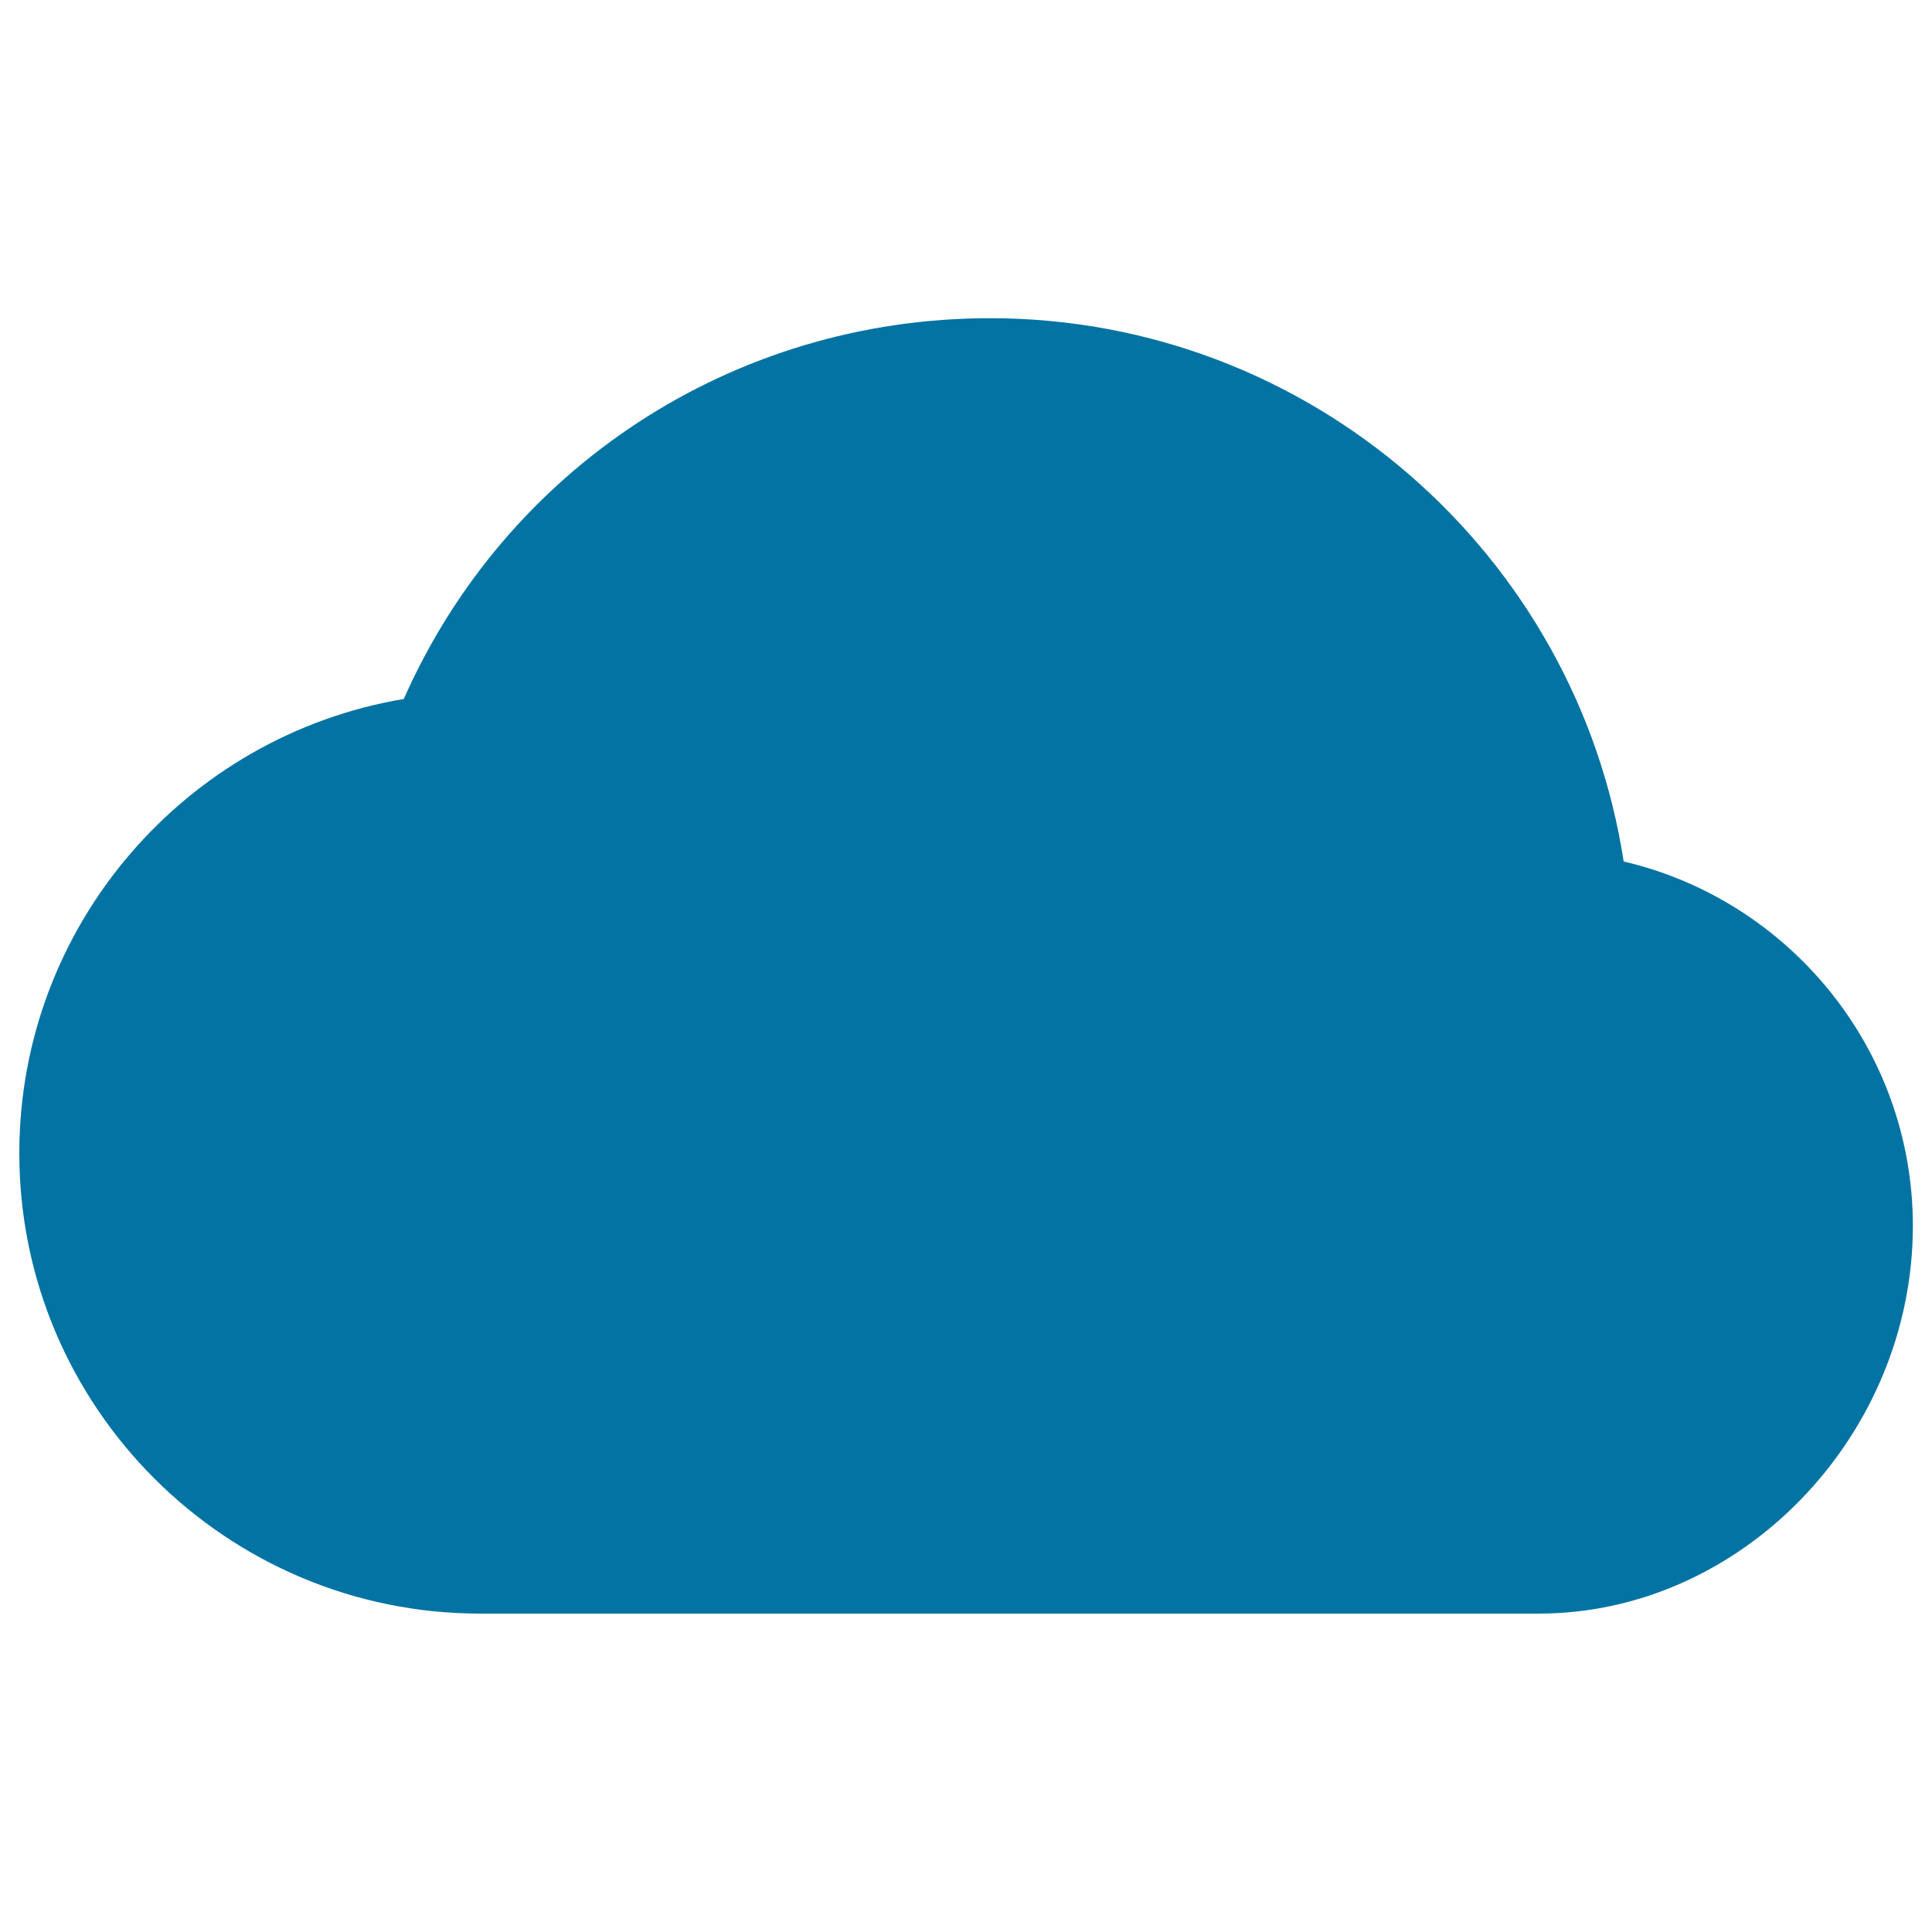 <svg xmlns="http://www.w3.org/2000/svg" viewBox="0 0 1000 1000" style="fill:#0273a2">
<title>Cloud Black Symbol SVG icon</title>
<g><g id="Cloud"><g><path d="M840.4,445.9c-24.4-159-162.2-281.2-328-281.2c-133.2,0-250.7,77.8-303.4,197.1C96.2,380.7,10,478.9,10,596.9c0,131.4,107,238.3,238.6,238.3h547.8c105,0,193.7-92,193.7-200.8C990,542.8,926,465.9,840.4,445.9z"/></g></g></g>
</svg>